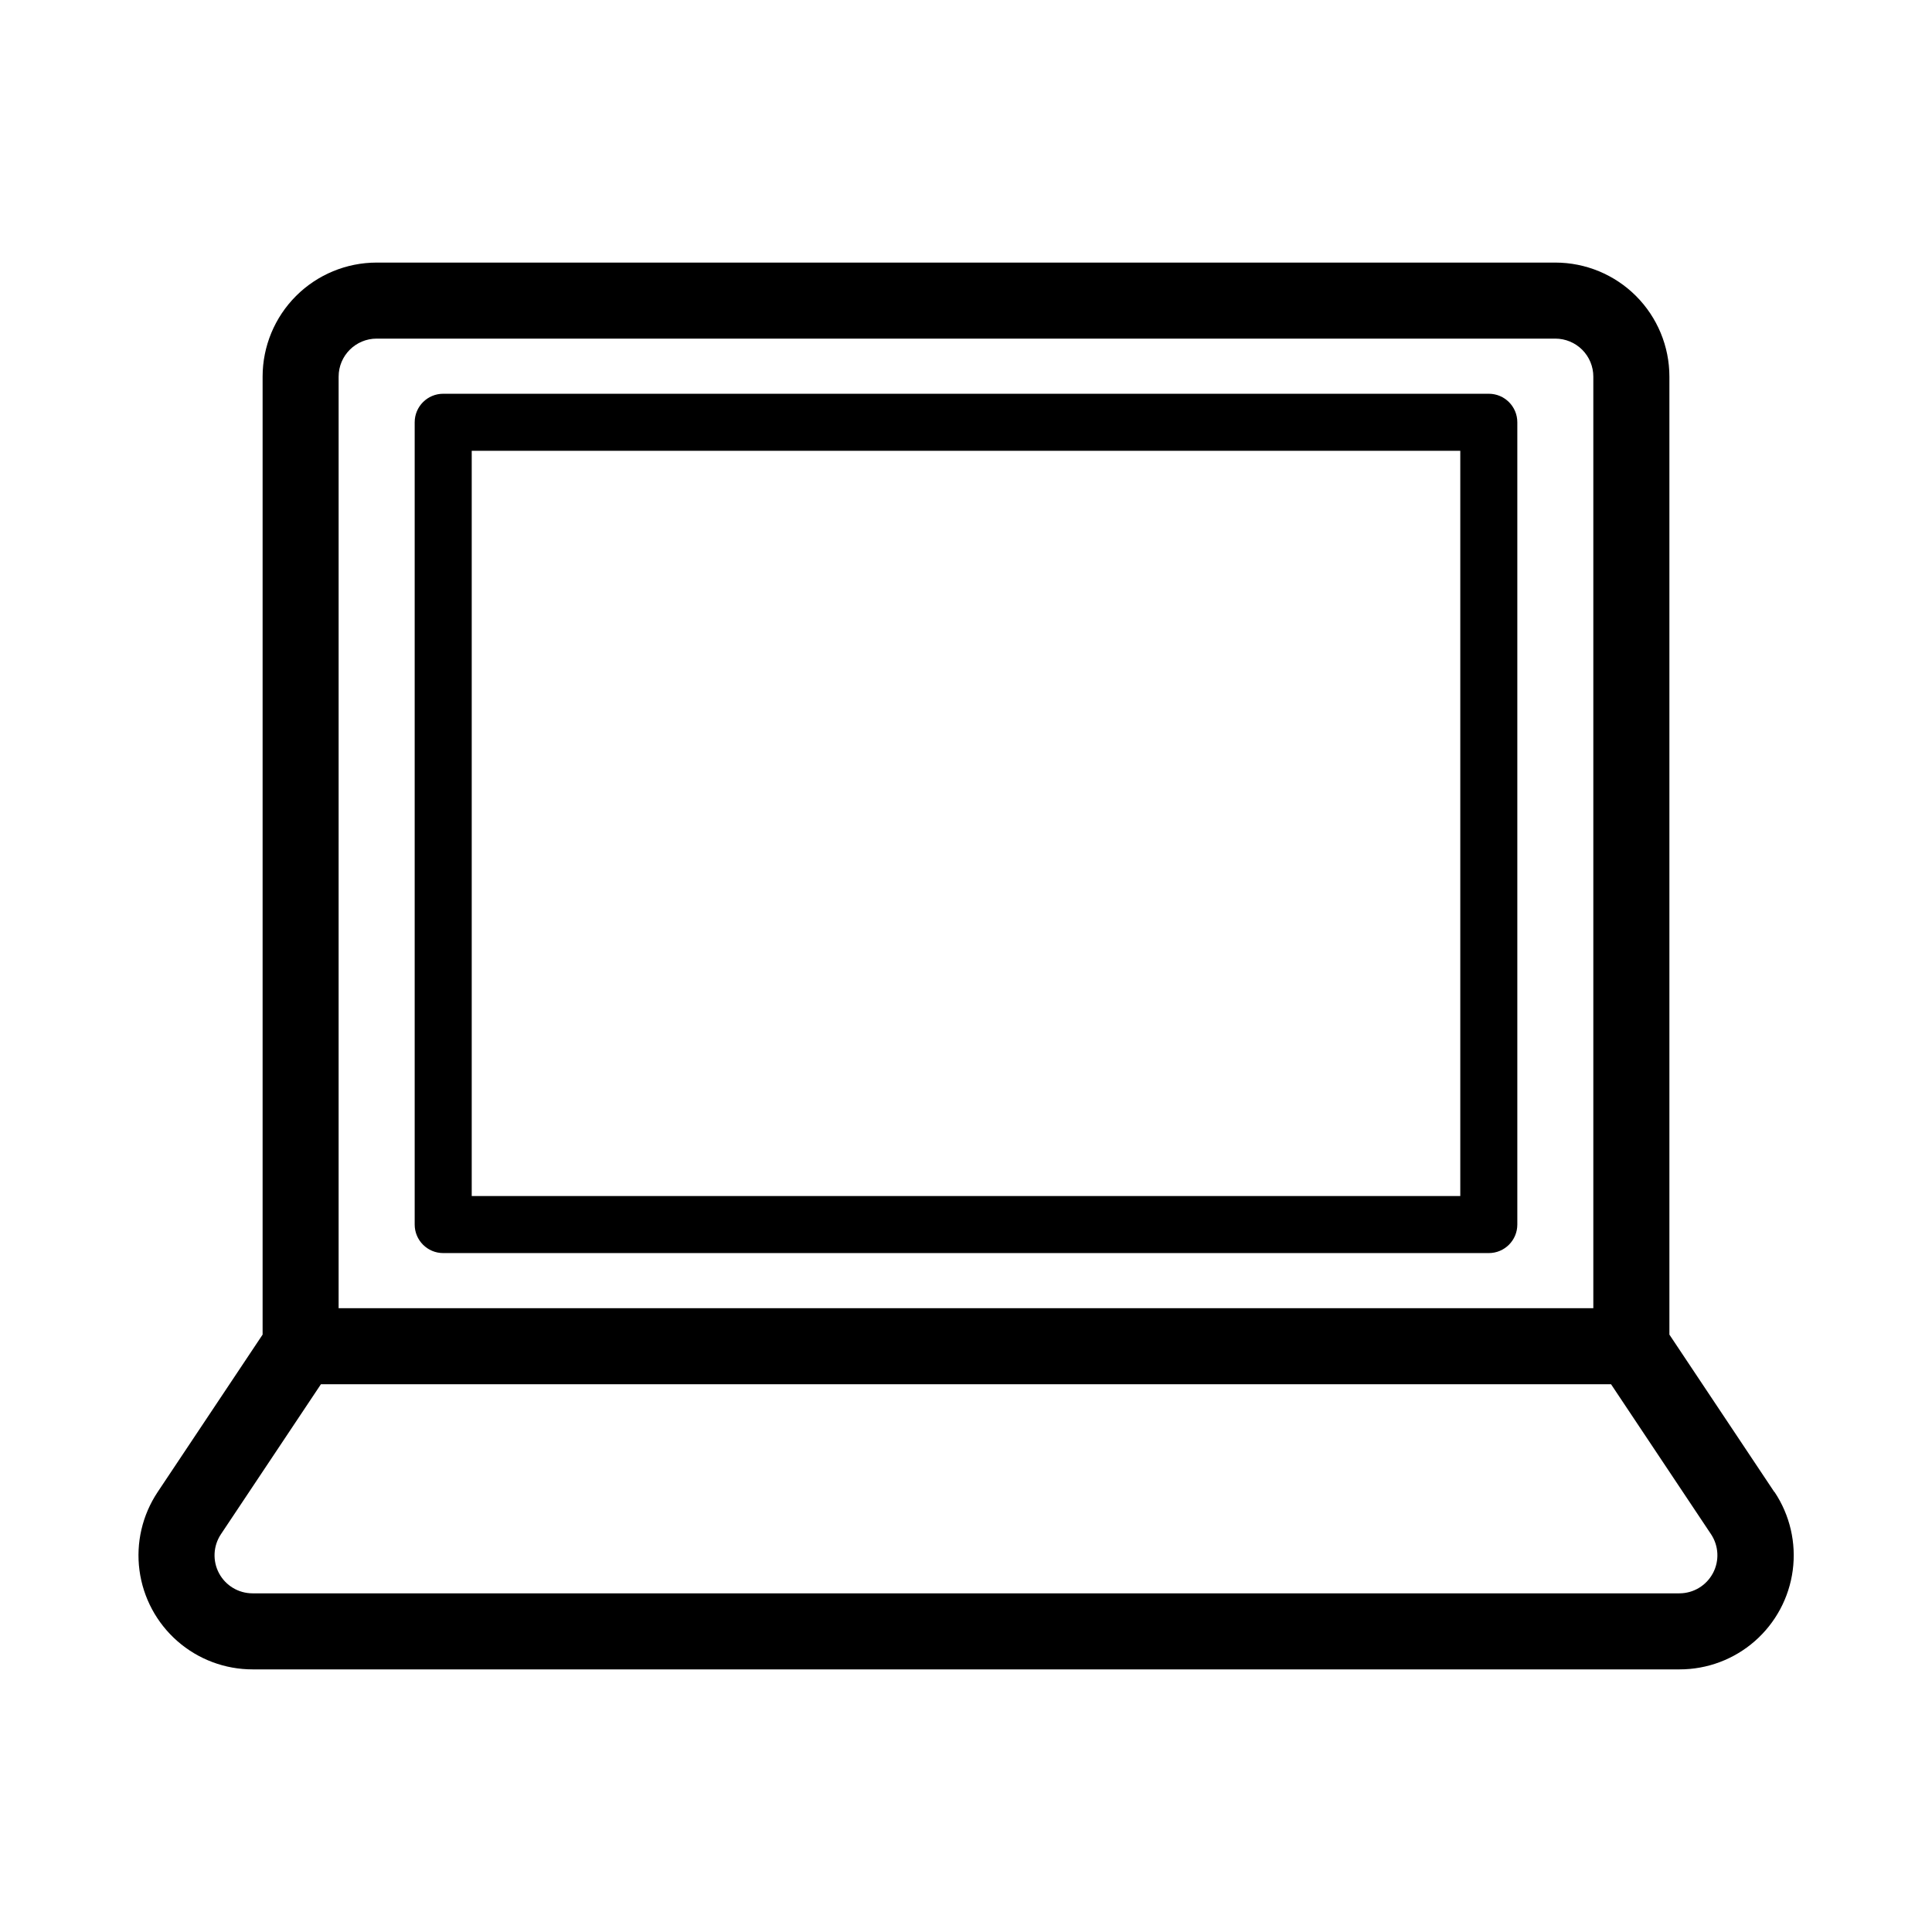 <?xml version="1.0" encoding="UTF-8"?>
<!-- Uploaded to: SVG Repo, www.svgrepo.com, Generator: SVG Repo Mixer Tools -->
<svg fill="#000000" width="800px" height="800px" version="1.1" viewBox="144 144 512 512" xmlns="http://www.w3.org/2000/svg">
 <g>
  <path d="m538.55 248.35h-277.1c-4.172 0-7.555 3.383-7.555 7.559v212.61c0 4.176 3.383 7.559 7.555 7.559h277.1c4.172 0 7.555-3.383 7.555-7.559v-212.61c0-4.176-3.383-7.559-7.555-7.559zm-7.559 212.61h-261.98v-197.5h261.98z"/>
  <path d="m614.22 539.4-27.812-41.715v-253.87c0-8.016-3.184-15.703-8.852-21.375-5.668-5.668-13.359-8.852-21.375-8.852h-312.36c-8.016 0-15.703 3.184-21.375 8.852-5.668 5.672-8.852 13.359-8.852 21.375v253.87l-27.812 41.715c-4.07 6.102-5.785 13.477-4.82 20.75 0.965 7.273 4.543 13.949 10.062 18.777 5.523 4.832 12.613 7.488 19.949 7.477h378.11c7.336 0.012 14.426-2.644 19.949-7.477 5.519-4.828 9.098-11.504 10.062-18.777 0.965-7.273-0.75-14.648-4.82-20.75zm-380.48-295.59c0-5.562 4.512-10.074 10.074-10.074h312.36c2.672 0 5.234 1.062 7.125 2.949 1.891 1.891 2.949 4.453 2.949 7.125v246.87h-332.51zm364.2 317.1c-1.746 3.281-5.152 5.332-8.867 5.34h-378.16c-3.711-0.004-7.121-2.055-8.871-5.328-1.746-3.277-1.551-7.25 0.508-10.34l26.5-39.75h341.89l26.5 39.75c2.055 3.09 2.25 7.055 0.504 10.328z"/>
 </g>
</svg>